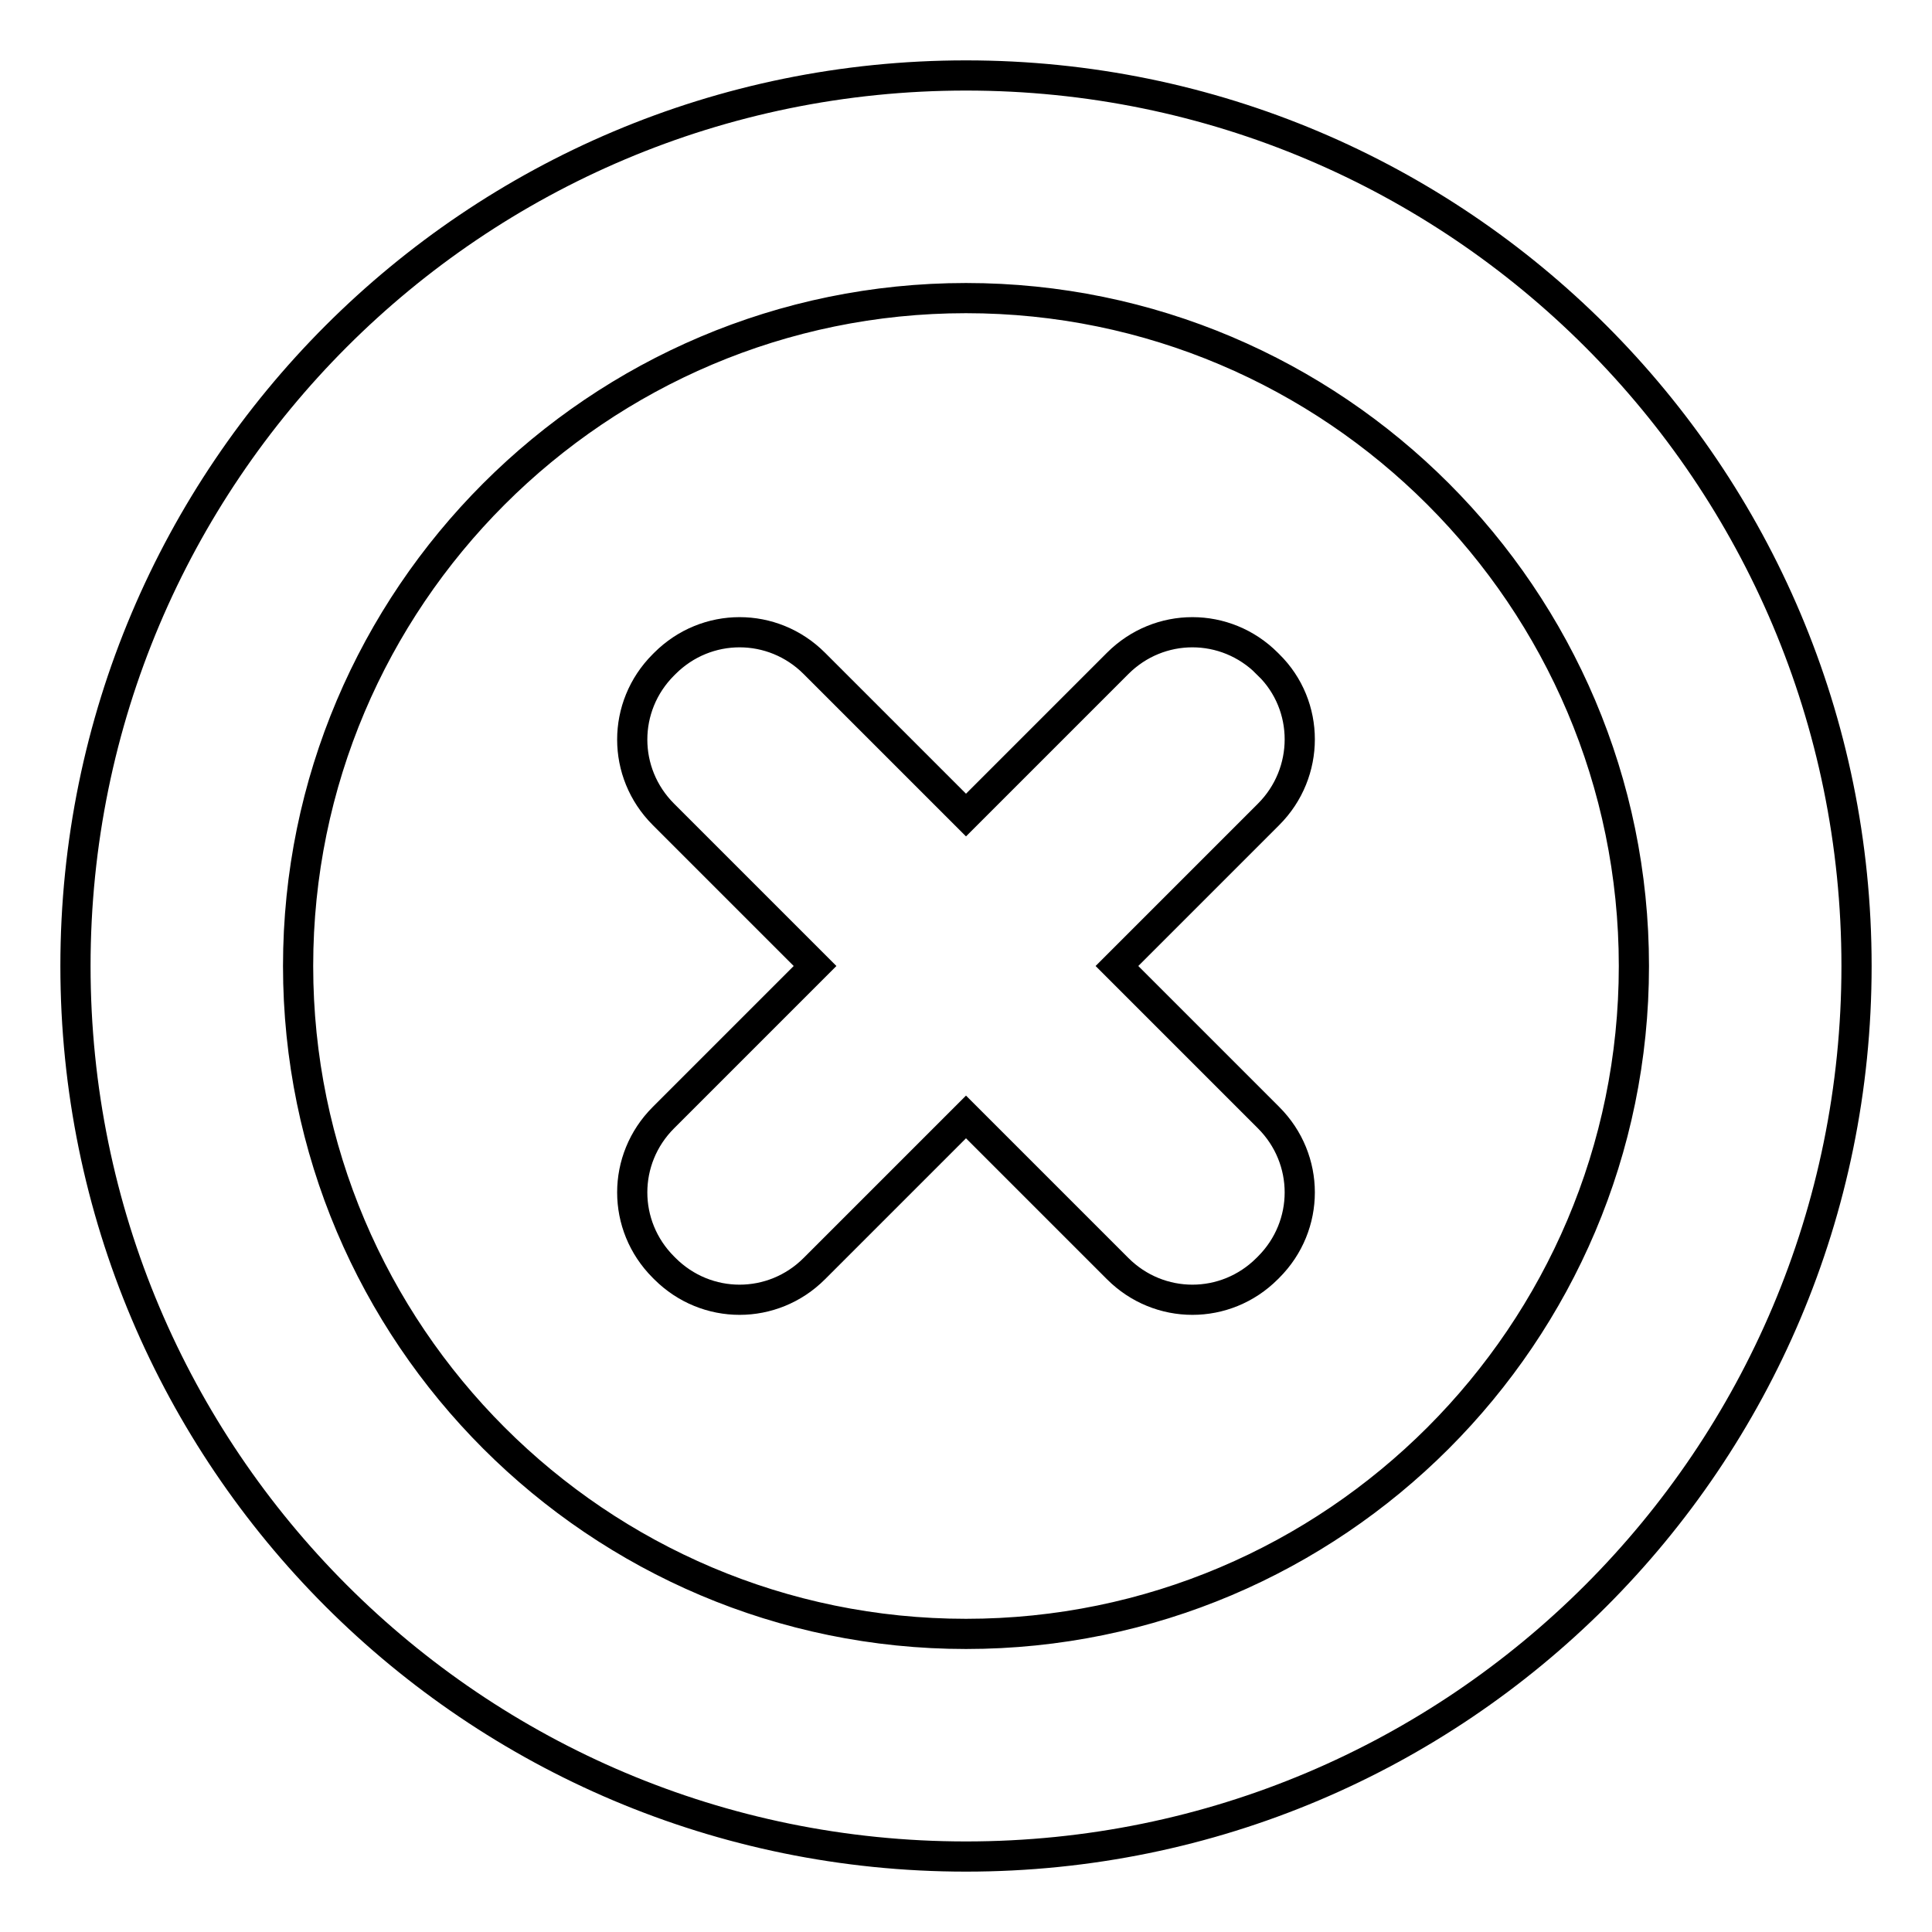 <?xml version="1.0" encoding="utf-8"?>
<!-- Svg Vector Icons : http://www.onlinewebfonts.com/icon -->
<!DOCTYPE svg PUBLIC "-//W3C//DTD SVG 1.1//EN" "http://www.w3.org/Graphics/SVG/1.1/DTD/svg11.dtd">
<svg version="1.1" xmlns="http://www.w3.org/2000/svg" xmlns:xlink="http://www.w3.org/1999/xlink" x="0px" y="0px" viewBox="0 0 256 256" enable-background="new 0 0 256 256" xml:space="preserve">
<g> <path stroke-width="4" fill-opacity="0" stroke="#000000"  d="M128,10C62.8,10,10,62.8,10,128s52.8,118,118,118s118-52.8,118-118S193.2,10,128,10z M128,216.5 c-48.8,0-88.5-39.7-88.5-88.5c0-48.8,39.7-88.5,88.5-88.5c48.8,0,88.5,39.7,88.5,88.5C216.5,176.8,176.8,216.5,128,216.5z"/> <path stroke-width="4" fill-opacity="0" stroke="#000000"  d="M168.1,88.1l-0.2-0.2c-5.5-5.5-14.3-5.5-19.8,0c0,0,0,0,0,0L128,108l-20.1-20.1c-5.5-5.5-14.3-5.5-19.8,0 c0,0,0,0,0,0l-0.2,0.2c-5.5,5.5-5.5,14.3,0,19.8c0,0,0,0,0,0L108,128l-20.1,20.1c-5.5,5.5-5.5,14.3,0,19.8c0,0,0,0,0,0l0.2,0.2 c5.5,5.5,14.3,5.5,19.8,0c0,0,0,0,0,0L128,148l20.1,20.1c5.5,5.5,14.3,5.5,19.8,0c0,0,0,0,0,0l0.2-0.2c5.5-5.5,5.5-14.3,0-19.8 c0,0,0,0,0,0L148,128l20.1-20.1C173.6,102.4,173.6,93.5,168.1,88.1C168.2,88.1,168.2,88.1,168.1,88.1z"/></g>
</svg>